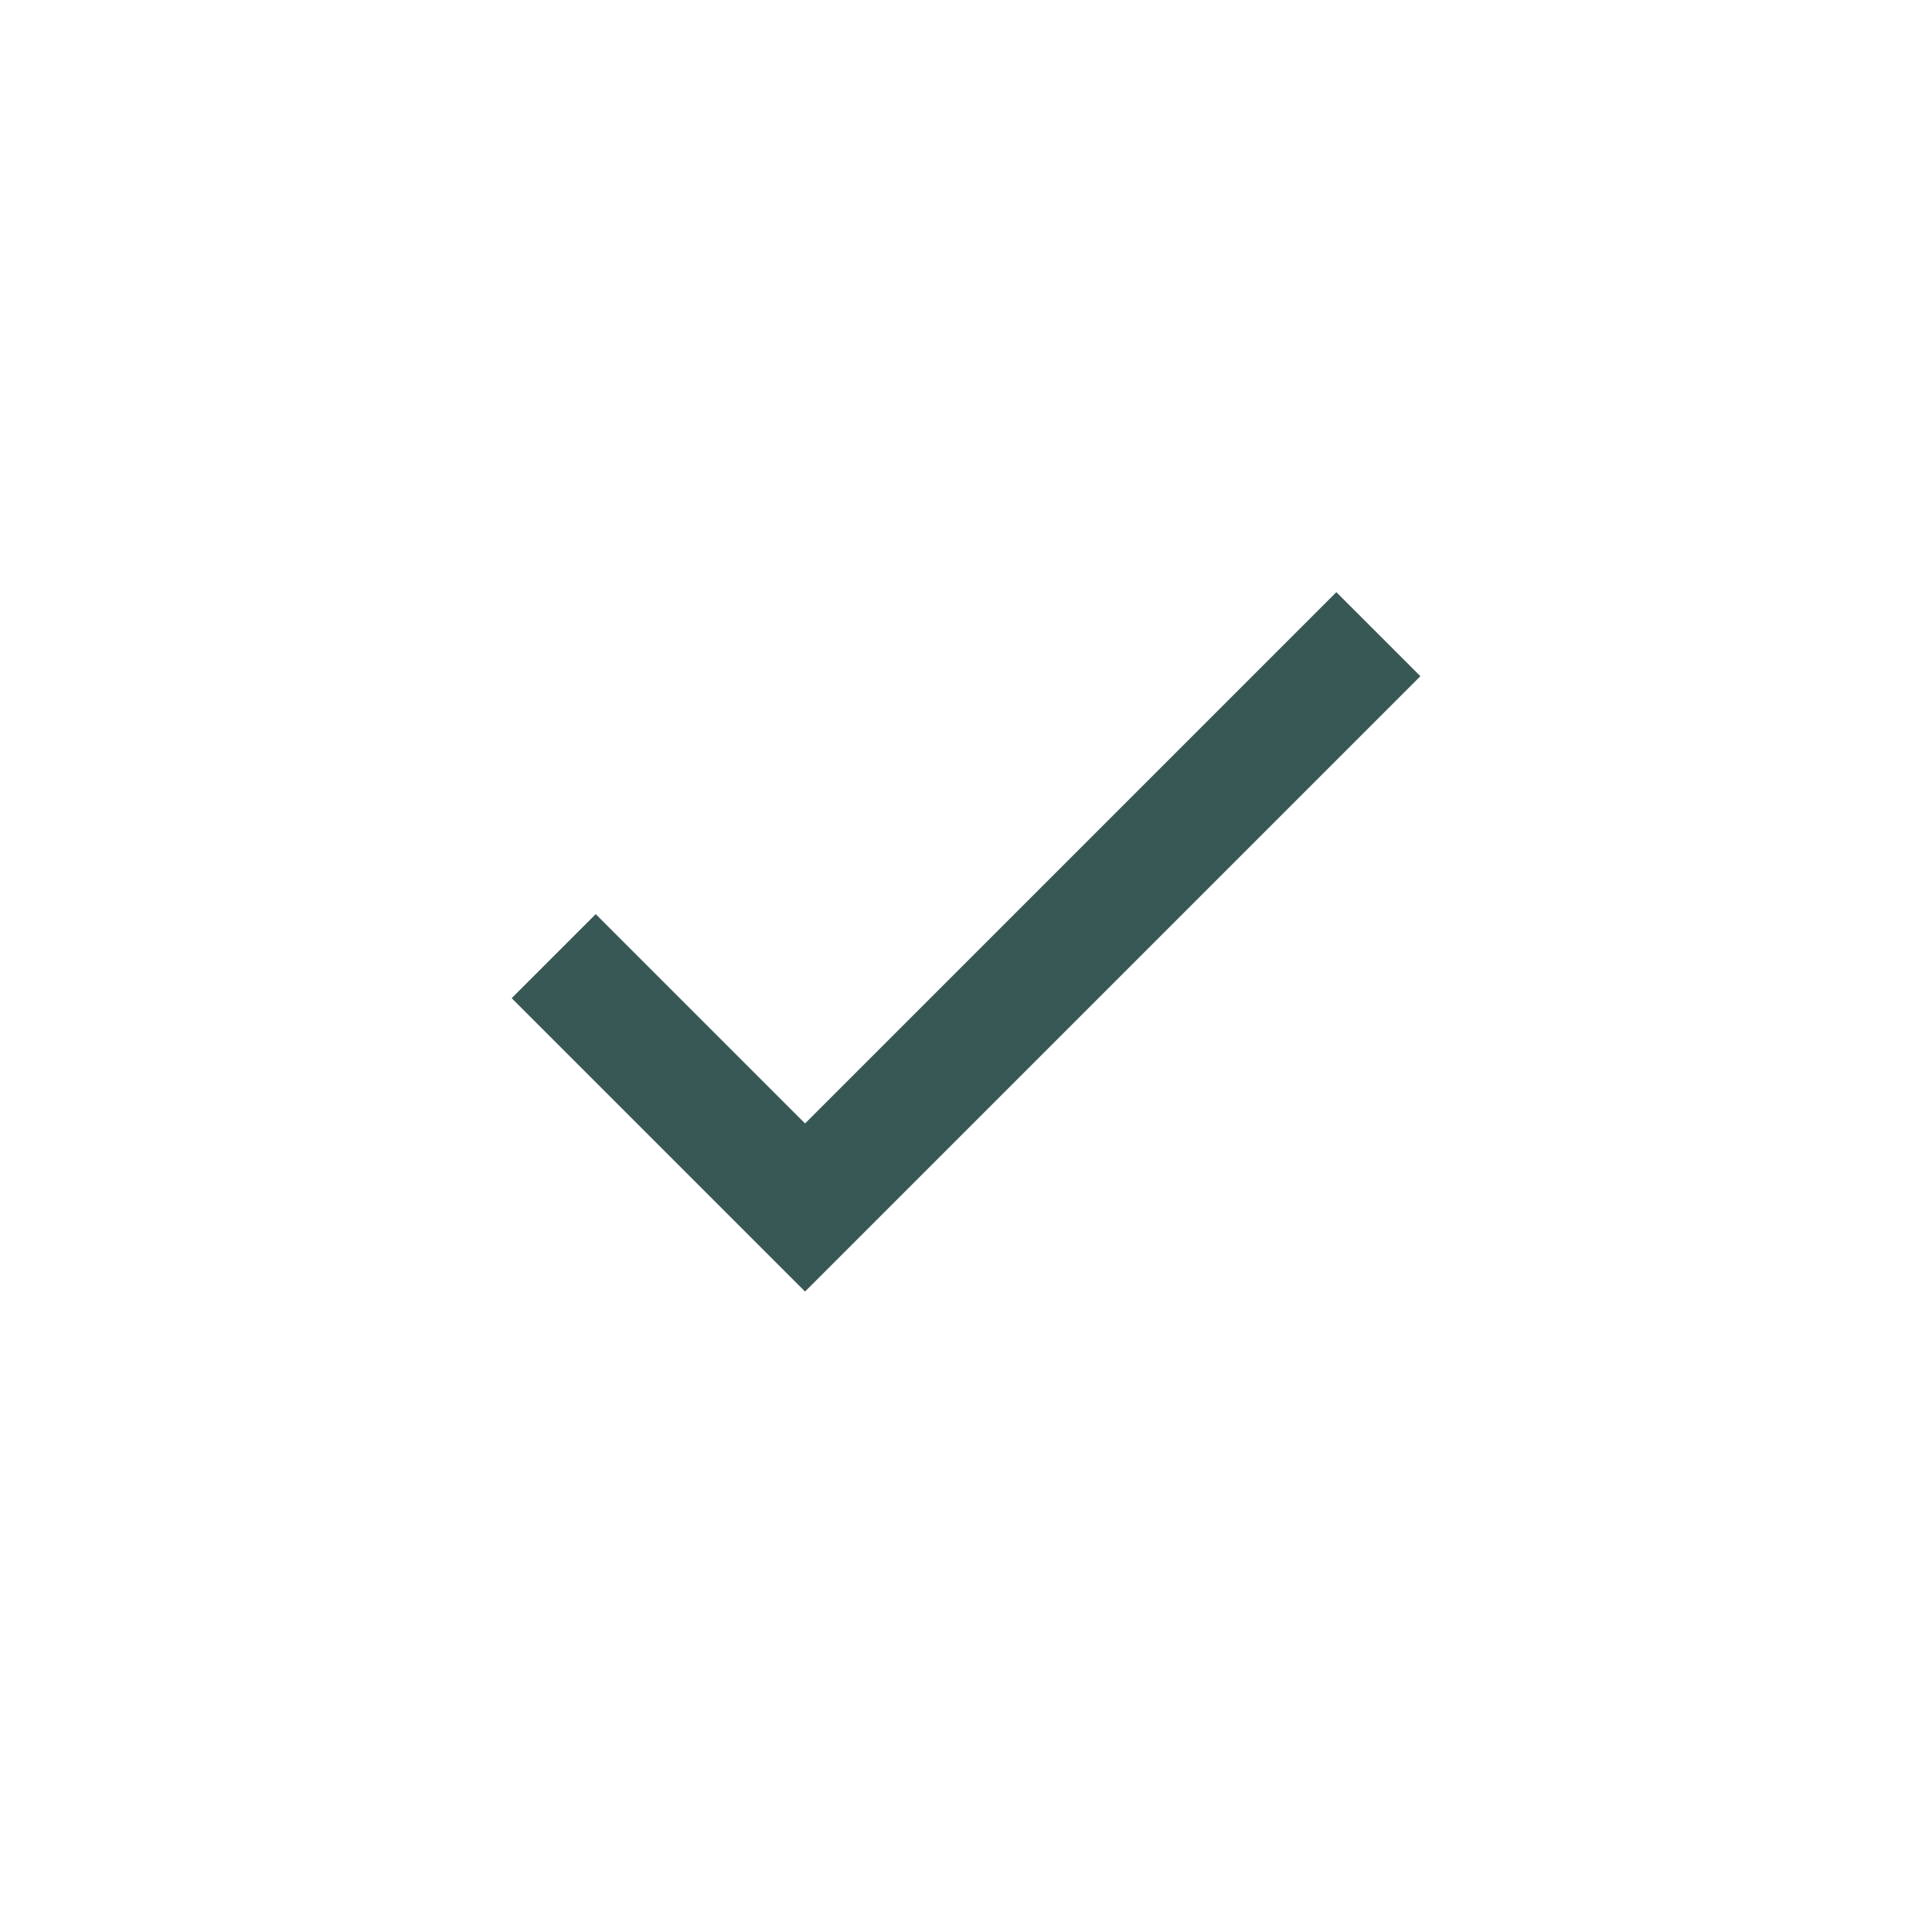 <svg width="32" height="32" viewBox="0 0 32 32" fill="none" xmlns="http://www.w3.org/2000/svg">
<mask id="mask0_2855_491" style="mask-type:alpha" maskUnits="userSpaceOnUse" x="0" y="0" width="32" height="32">
<rect width="32" height="32" fill="#D9D9D9"/>
</mask>
<g mask="url(#mask0_2855_491)">
<path d="M13.334 21.392L8.475 16.533L9.867 15.141L13.334 18.608L22.134 9.808L23.526 11.2L13.334 21.392Z" fill="#385855"/>
</g>
</svg>
